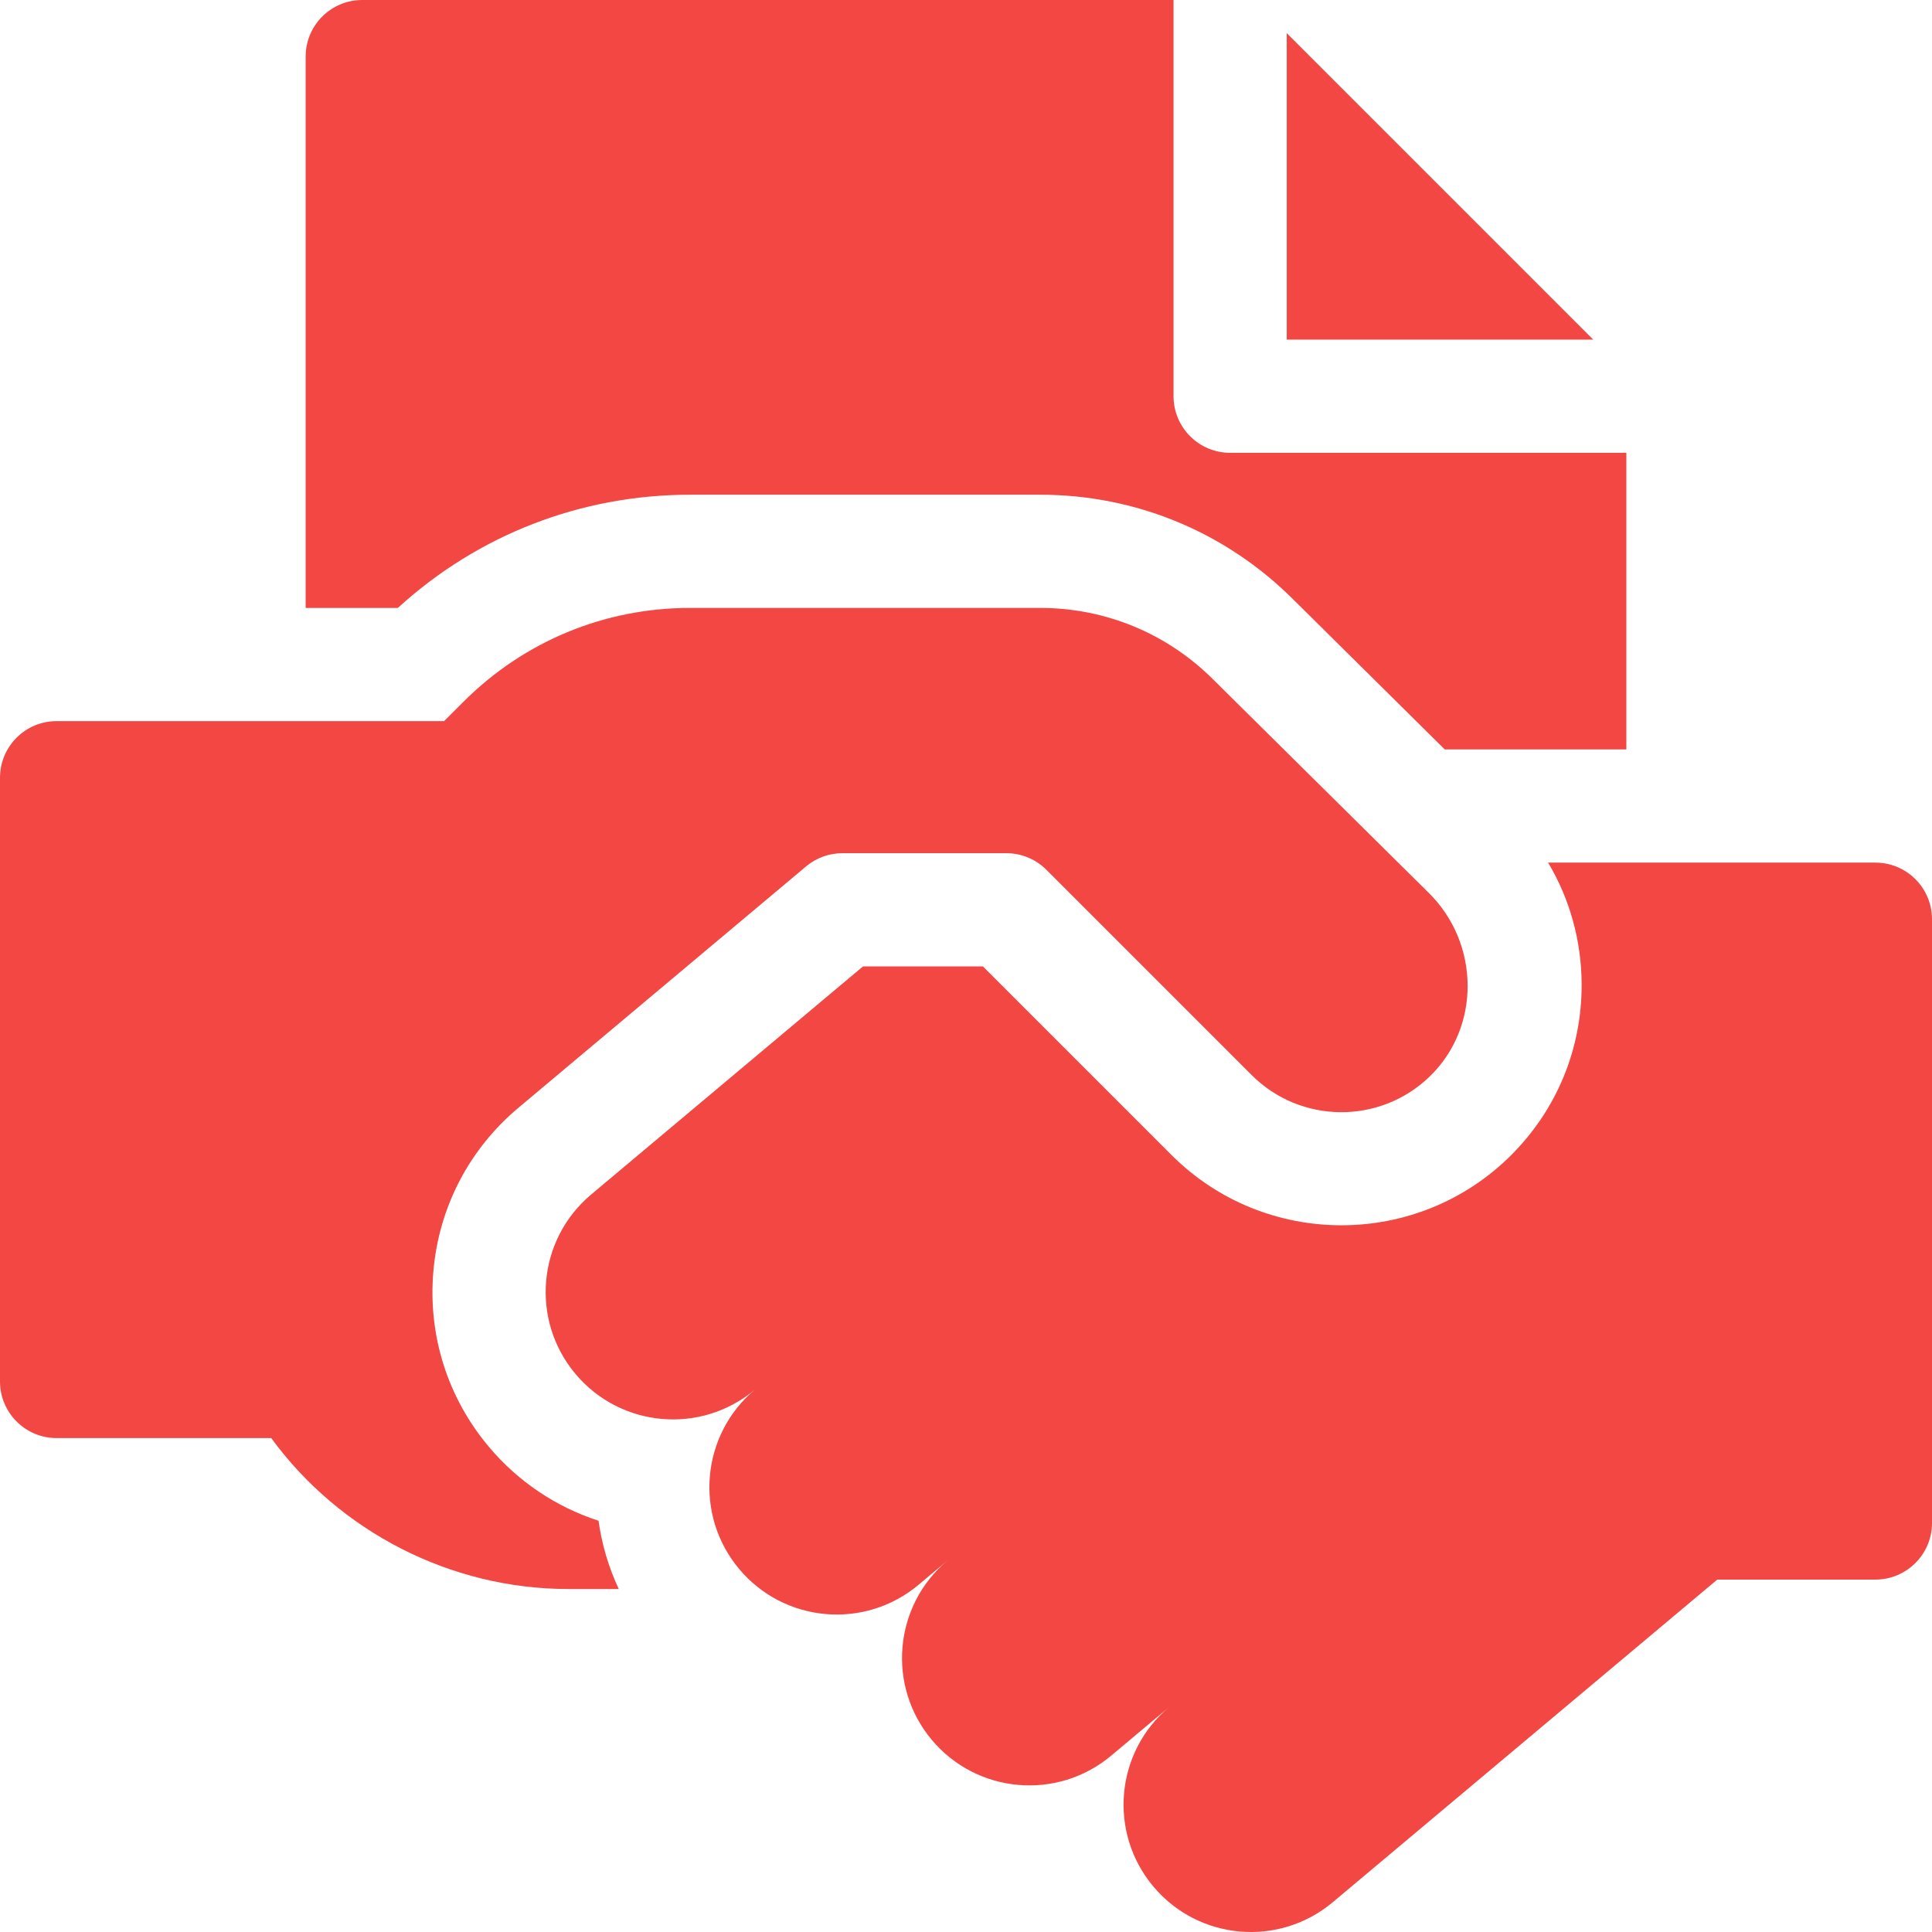 <?xml version="1.0" encoding="UTF-8"?> <svg xmlns="http://www.w3.org/2000/svg" id="Capa_1" viewBox="0 0 512 512"><g><path d="m341 8.787v81.213h81.213z" fill="#000000" style="fill: rgb(242, 71, 66);"></path><path d="m182.899 131.104h92.721c25.316 0 49.13 9.841 67.061 27.71l40.192 39.79h48.127v-78.604h-105c-8.284 0-15-6.716-15-15v-105h-215c-8.284 0-15 6.716-15 15v146.104h24.435c21.226-19.387 48.529-30 77.464-30z" fill="#000000" style="fill: rgb(242, 71, 66);"></path><path d="m129.525 383.386c-10.945-13.043-16.156-29.569-14.672-46.533 1.484-16.963 9.485-32.333 22.53-43.279l76.226-63.961c2.701-2.267 6.115-3.509 9.642-3.509h43.439c3.978 0 7.794 1.58 10.607 4.393l54.385 54.385c13.004 13.004 34 13.146 47.177.424 13.628-13.156 13.301-35.294-.16-48.621l-57.165-56.592c-12.271-12.245-28.573-18.989-45.913-18.99h-92.721c-22.704 0-44.05 8.842-60.103 24.896l-5.104 5.104h-102.691c-8.284 0-15 6.716-15 15v159.999c0 8.284 6.716 15 15 15h56.876c18.184 24.869 47.593 40 78.676 40h13.428c-2.686-5.725-4.489-11.808-5.362-18.085-11.219-3.646-21.32-10.365-29.095-19.631z" fill="#000000" style="fill: rgb(242, 71, 66);"></path><path d="m497 228.604h-86.733c5.759 9.676 8.854 20.75 8.884 32.312.044 17.066-6.578 33.111-18.646 45.179-12.411 12.412-28.715 18.618-45.019 18.618-16.303 0-32.606-6.206-45.018-18.618l-49.991-49.991h-31.767l-72.044 60.452c-14.279 11.981-16.141 33.269-4.16 47.548 11.981 14.279 33.269 16.141 47.548 4.16-14.279 11.981-16.141 33.269-4.16 47.548 11.981 14.279 33.269 16.141 47.548 4.16l7.659-6.427c-14.277 11.982-16.139 33.269-4.158 47.547 11.981 14.279 33.269 16.141 47.548 4.16l15.32-12.855c-14.278 11.981-16.141 33.269-4.159 47.548 11.981 14.279 33.269 16.141 47.548 4.16l101.895-85.5h41.905c8.284 0 15-6.716 15-15v-160c0-8.286-6.716-15.001-15-15.001z" fill="#000000" style="fill: rgb(242, 71, 66);"></path></g></svg> 